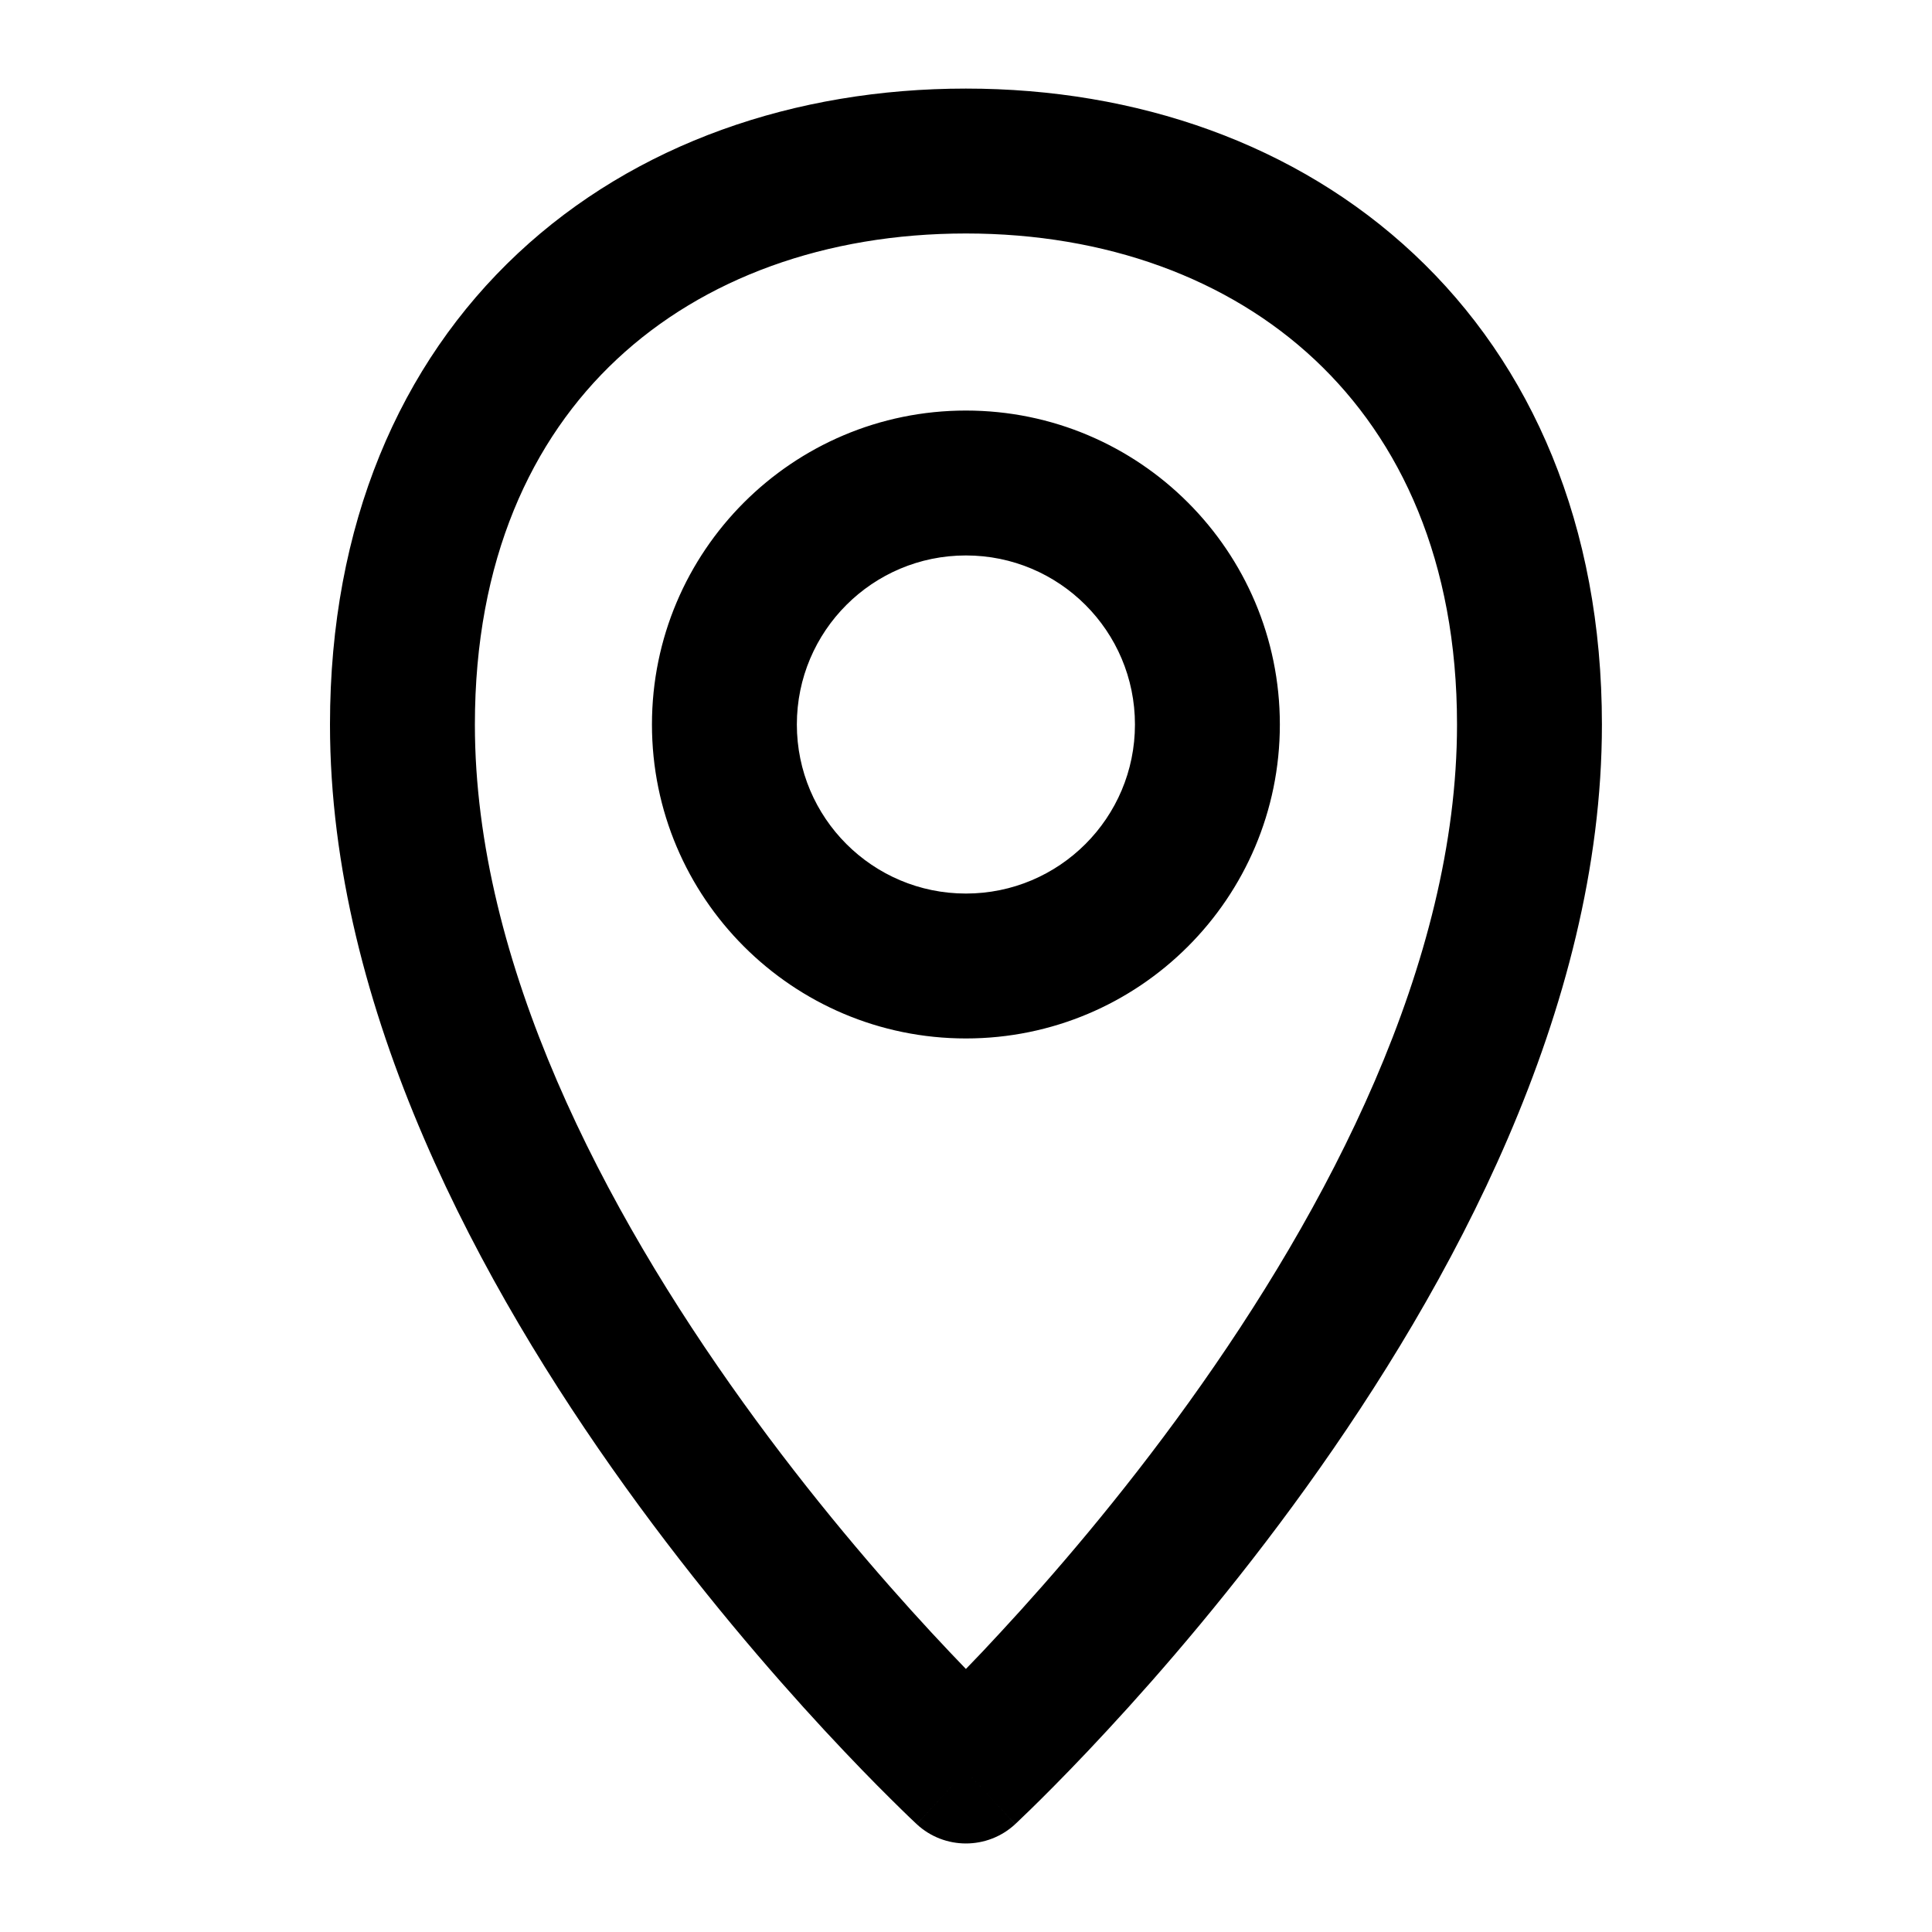 <svg width="20" height="20" viewBox="0 0 20 20" fill="none" xmlns="http://www.w3.org/2000/svg">
<path fill-rule="evenodd" clip-rule="evenodd" d="M4.916 7.5C4.916 5.798 5.5 4.547 6.387 3.718C7.282 2.881 8.547 2.417 9.999 2.417C11.45 2.417 12.716 2.884 13.611 3.724C14.499 4.557 15.083 5.809 15.083 7.5C15.083 9.976 13.74 12.523 12.307 14.517C11.6 15.501 10.892 16.321 10.36 16.895C10.228 17.039 10.107 17.166 9.999 17.277C9.892 17.166 9.771 17.039 9.638 16.895C9.107 16.321 8.399 15.501 7.692 14.517C6.258 12.523 4.916 9.976 4.916 7.5ZM9.49 18.883C9.49 18.884 9.49 18.884 9.999 18.333L9.49 18.884C9.777 19.15 10.221 19.15 10.509 18.884L9.999 18.333C10.509 18.884 10.509 18.884 10.509 18.883L10.509 18.883L10.511 18.882L10.515 18.878L10.53 18.864C10.542 18.852 10.56 18.835 10.583 18.813C10.629 18.769 10.695 18.706 10.778 18.623C10.944 18.458 11.18 18.218 11.461 17.914C12.024 17.307 12.774 16.438 13.525 15.393C15.008 13.329 16.583 10.46 16.583 7.5C16.583 5.441 15.86 3.776 14.637 2.63C13.421 1.49 11.77 0.917 9.999 0.917C8.231 0.917 6.579 1.484 5.362 2.622C4.138 3.767 3.416 5.432 3.416 7.5C3.416 10.46 4.99 13.329 6.474 15.393C7.225 16.438 7.975 17.307 8.537 17.914C8.819 18.218 9.054 18.458 9.221 18.623C9.304 18.706 9.37 18.769 9.415 18.813C9.438 18.835 9.456 18.852 9.469 18.864L9.484 18.878L9.488 18.882L9.489 18.883L9.49 18.883ZM8.249 7.5C8.249 6.533 9.033 5.75 9.999 5.75C10.966 5.75 11.749 6.533 11.749 7.5C11.749 8.466 10.966 9.25 9.999 9.25C9.033 9.25 8.249 8.466 8.249 7.5ZM9.999 4.25C8.205 4.25 6.749 5.705 6.749 7.5C6.749 9.295 8.205 10.75 9.999 10.75C11.794 10.75 13.249 9.295 13.249 7.5C13.249 5.705 11.794 4.25 9.999 4.25Z" fill="black"/>
</svg>
